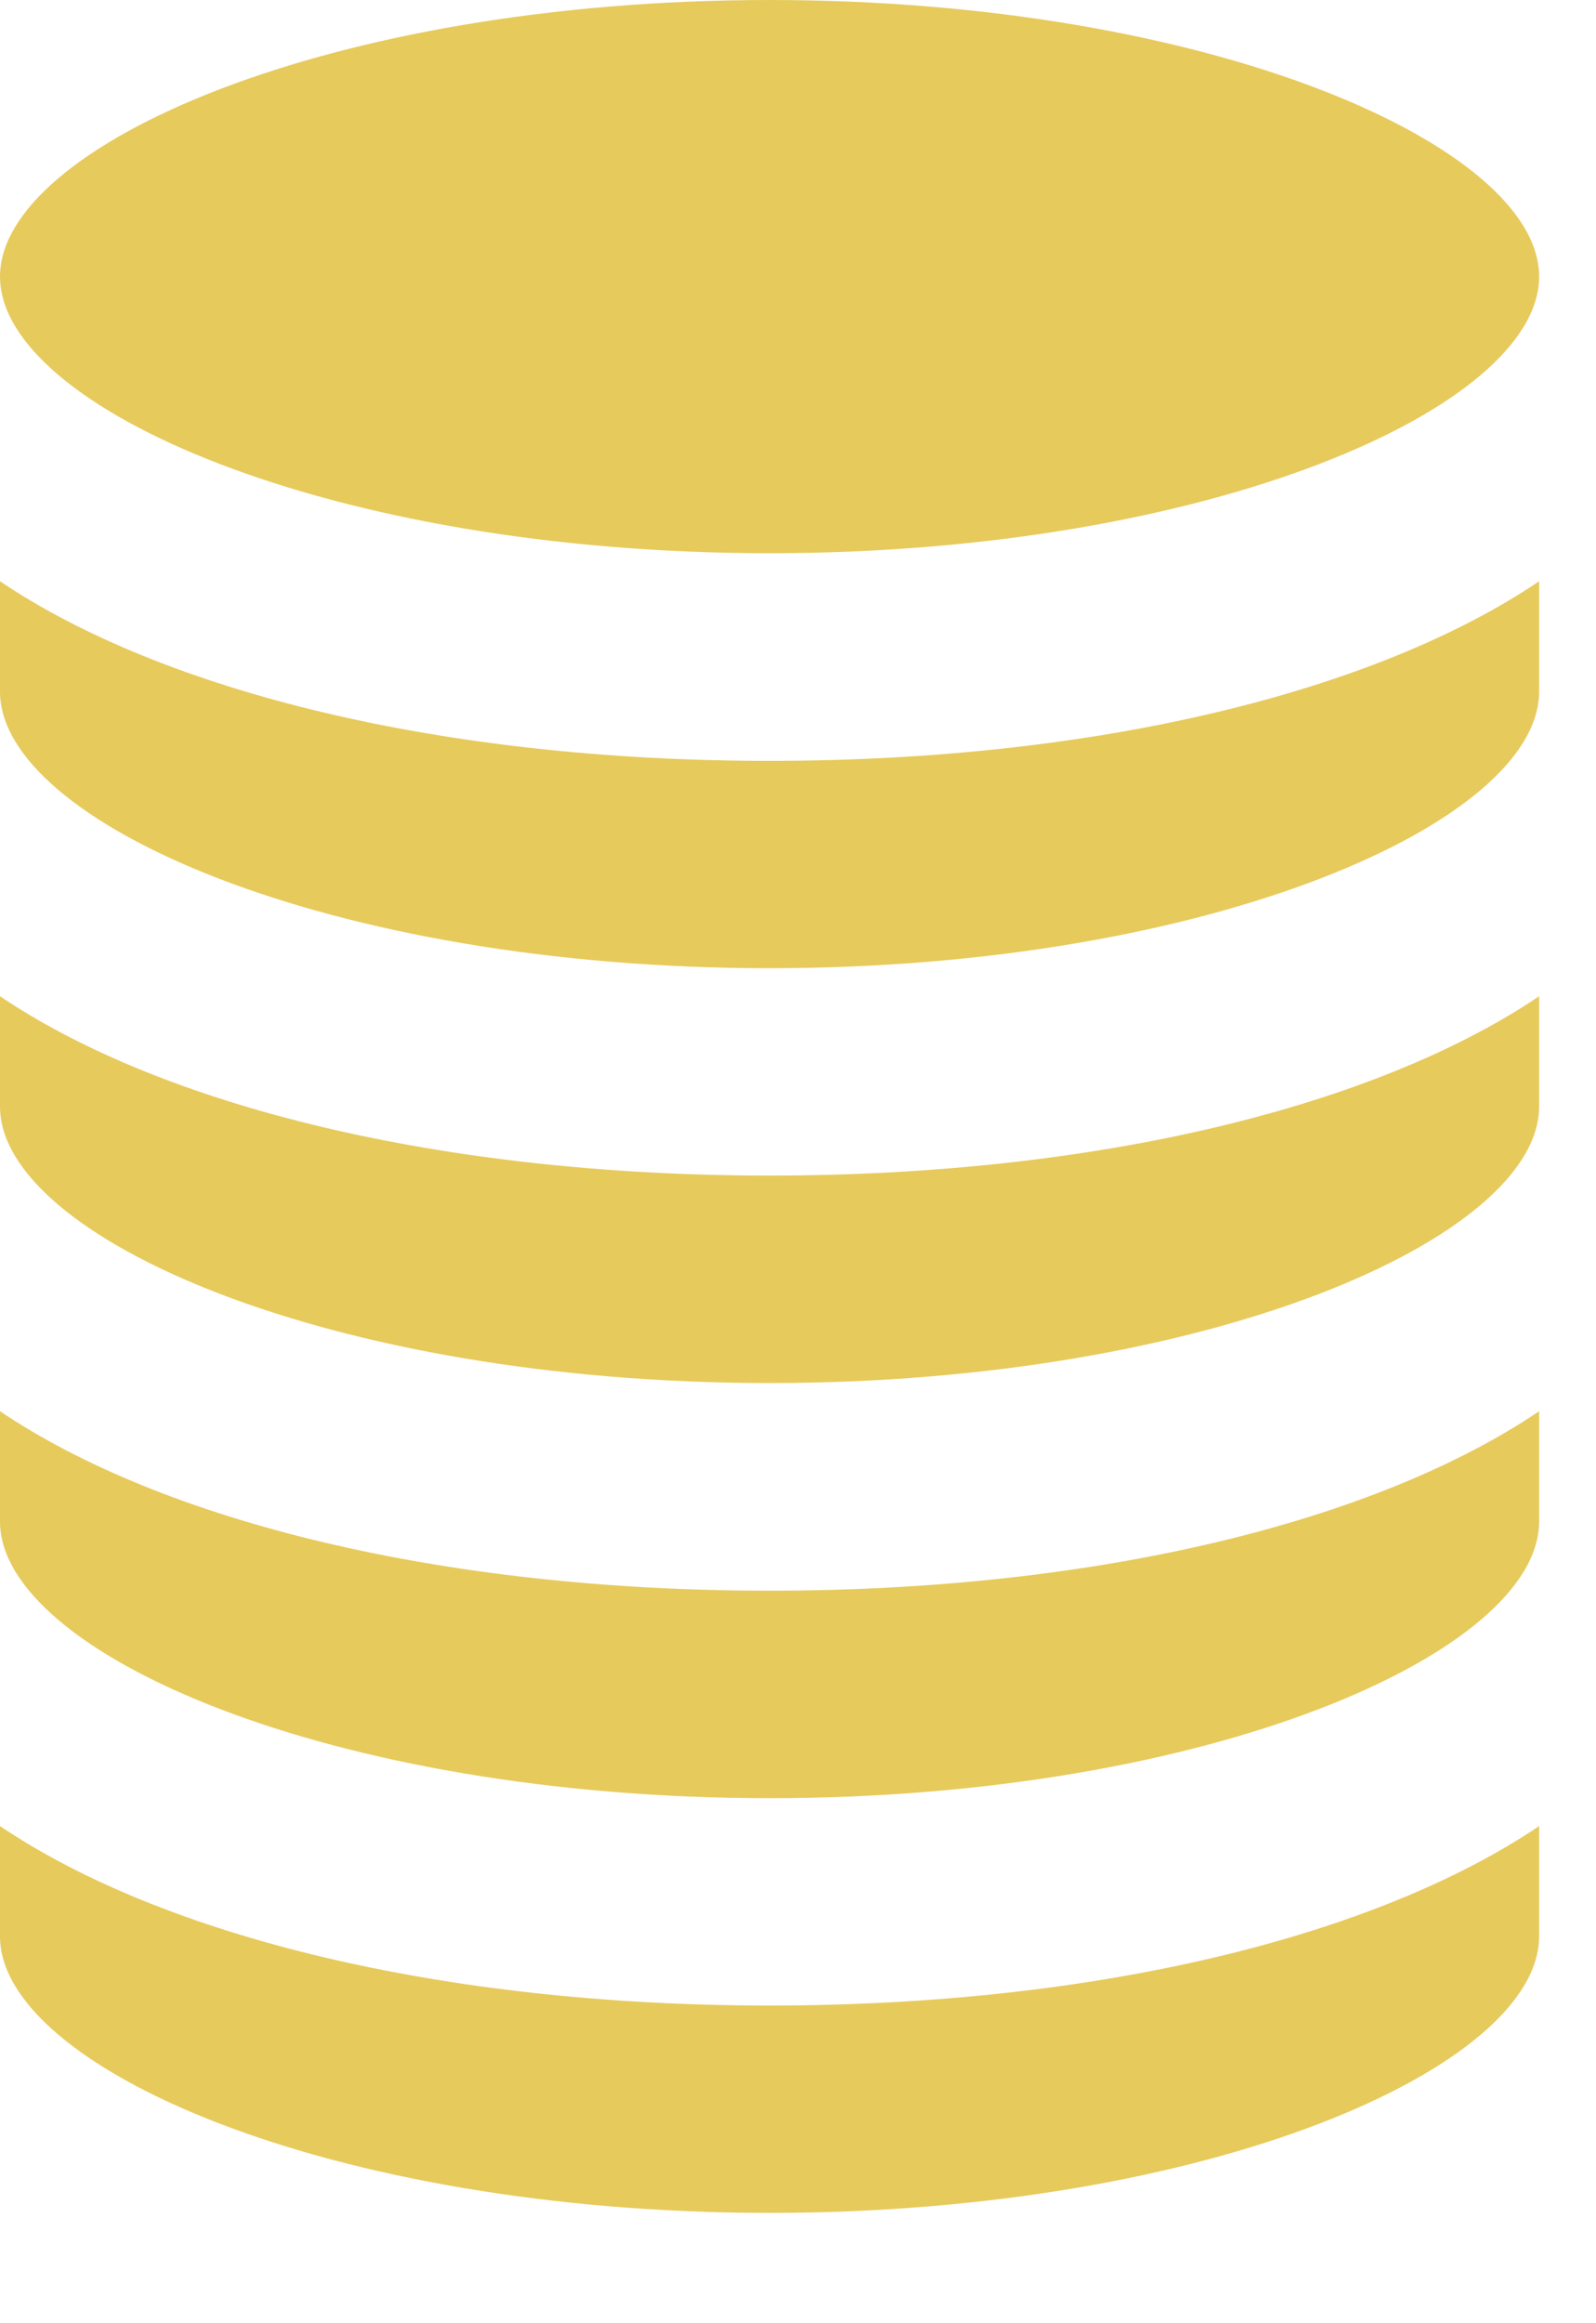 <svg xmlns="http://www.w3.org/2000/svg" width="11" height="16" viewBox="0 0 11 16">
    <path fill="#E7CA5C" fill-rule="nonzero" d="M0 1.905C0 1.005 2.268 0 5.304 0c3.036 0 5.304 1.005 5.304 1.905 0 .9-2.268 1.905-5.304 1.905C2.268 3.81 0 2.805 0 1.905zm0 10.671v.76c0 .899 2.268 1.904 5.304 1.904 3.036 0 5.304-1.005 5.304-1.905v-.759c-1.121.756-3.039 1.236-5.304 1.236S1.121 13.332 0 12.576zm0-5.715v.76c0 .899 2.268 1.904 5.304 1.904 3.036 0 5.304-1.005 5.304-1.905v-.759c-1.121.756-3.039 1.235-5.304 1.235S1.121 7.617 0 6.861zm0-2.858v.76c0 .9 2.268 1.905 5.304 1.905 3.036 0 5.304-1.006 5.304-1.905v-.76C9.487 4.76 7.569 5.24 5.304 5.24S1.121 4.759 0 4.003zM0 9.72v.759c0 .9 2.268 1.905 5.304 1.905 3.036 0 5.304-1.006 5.304-1.905v-.76c-1.121.757-3.039 1.236-5.304 1.236S1.121 10.474 0 9.719z"/>
</svg>

